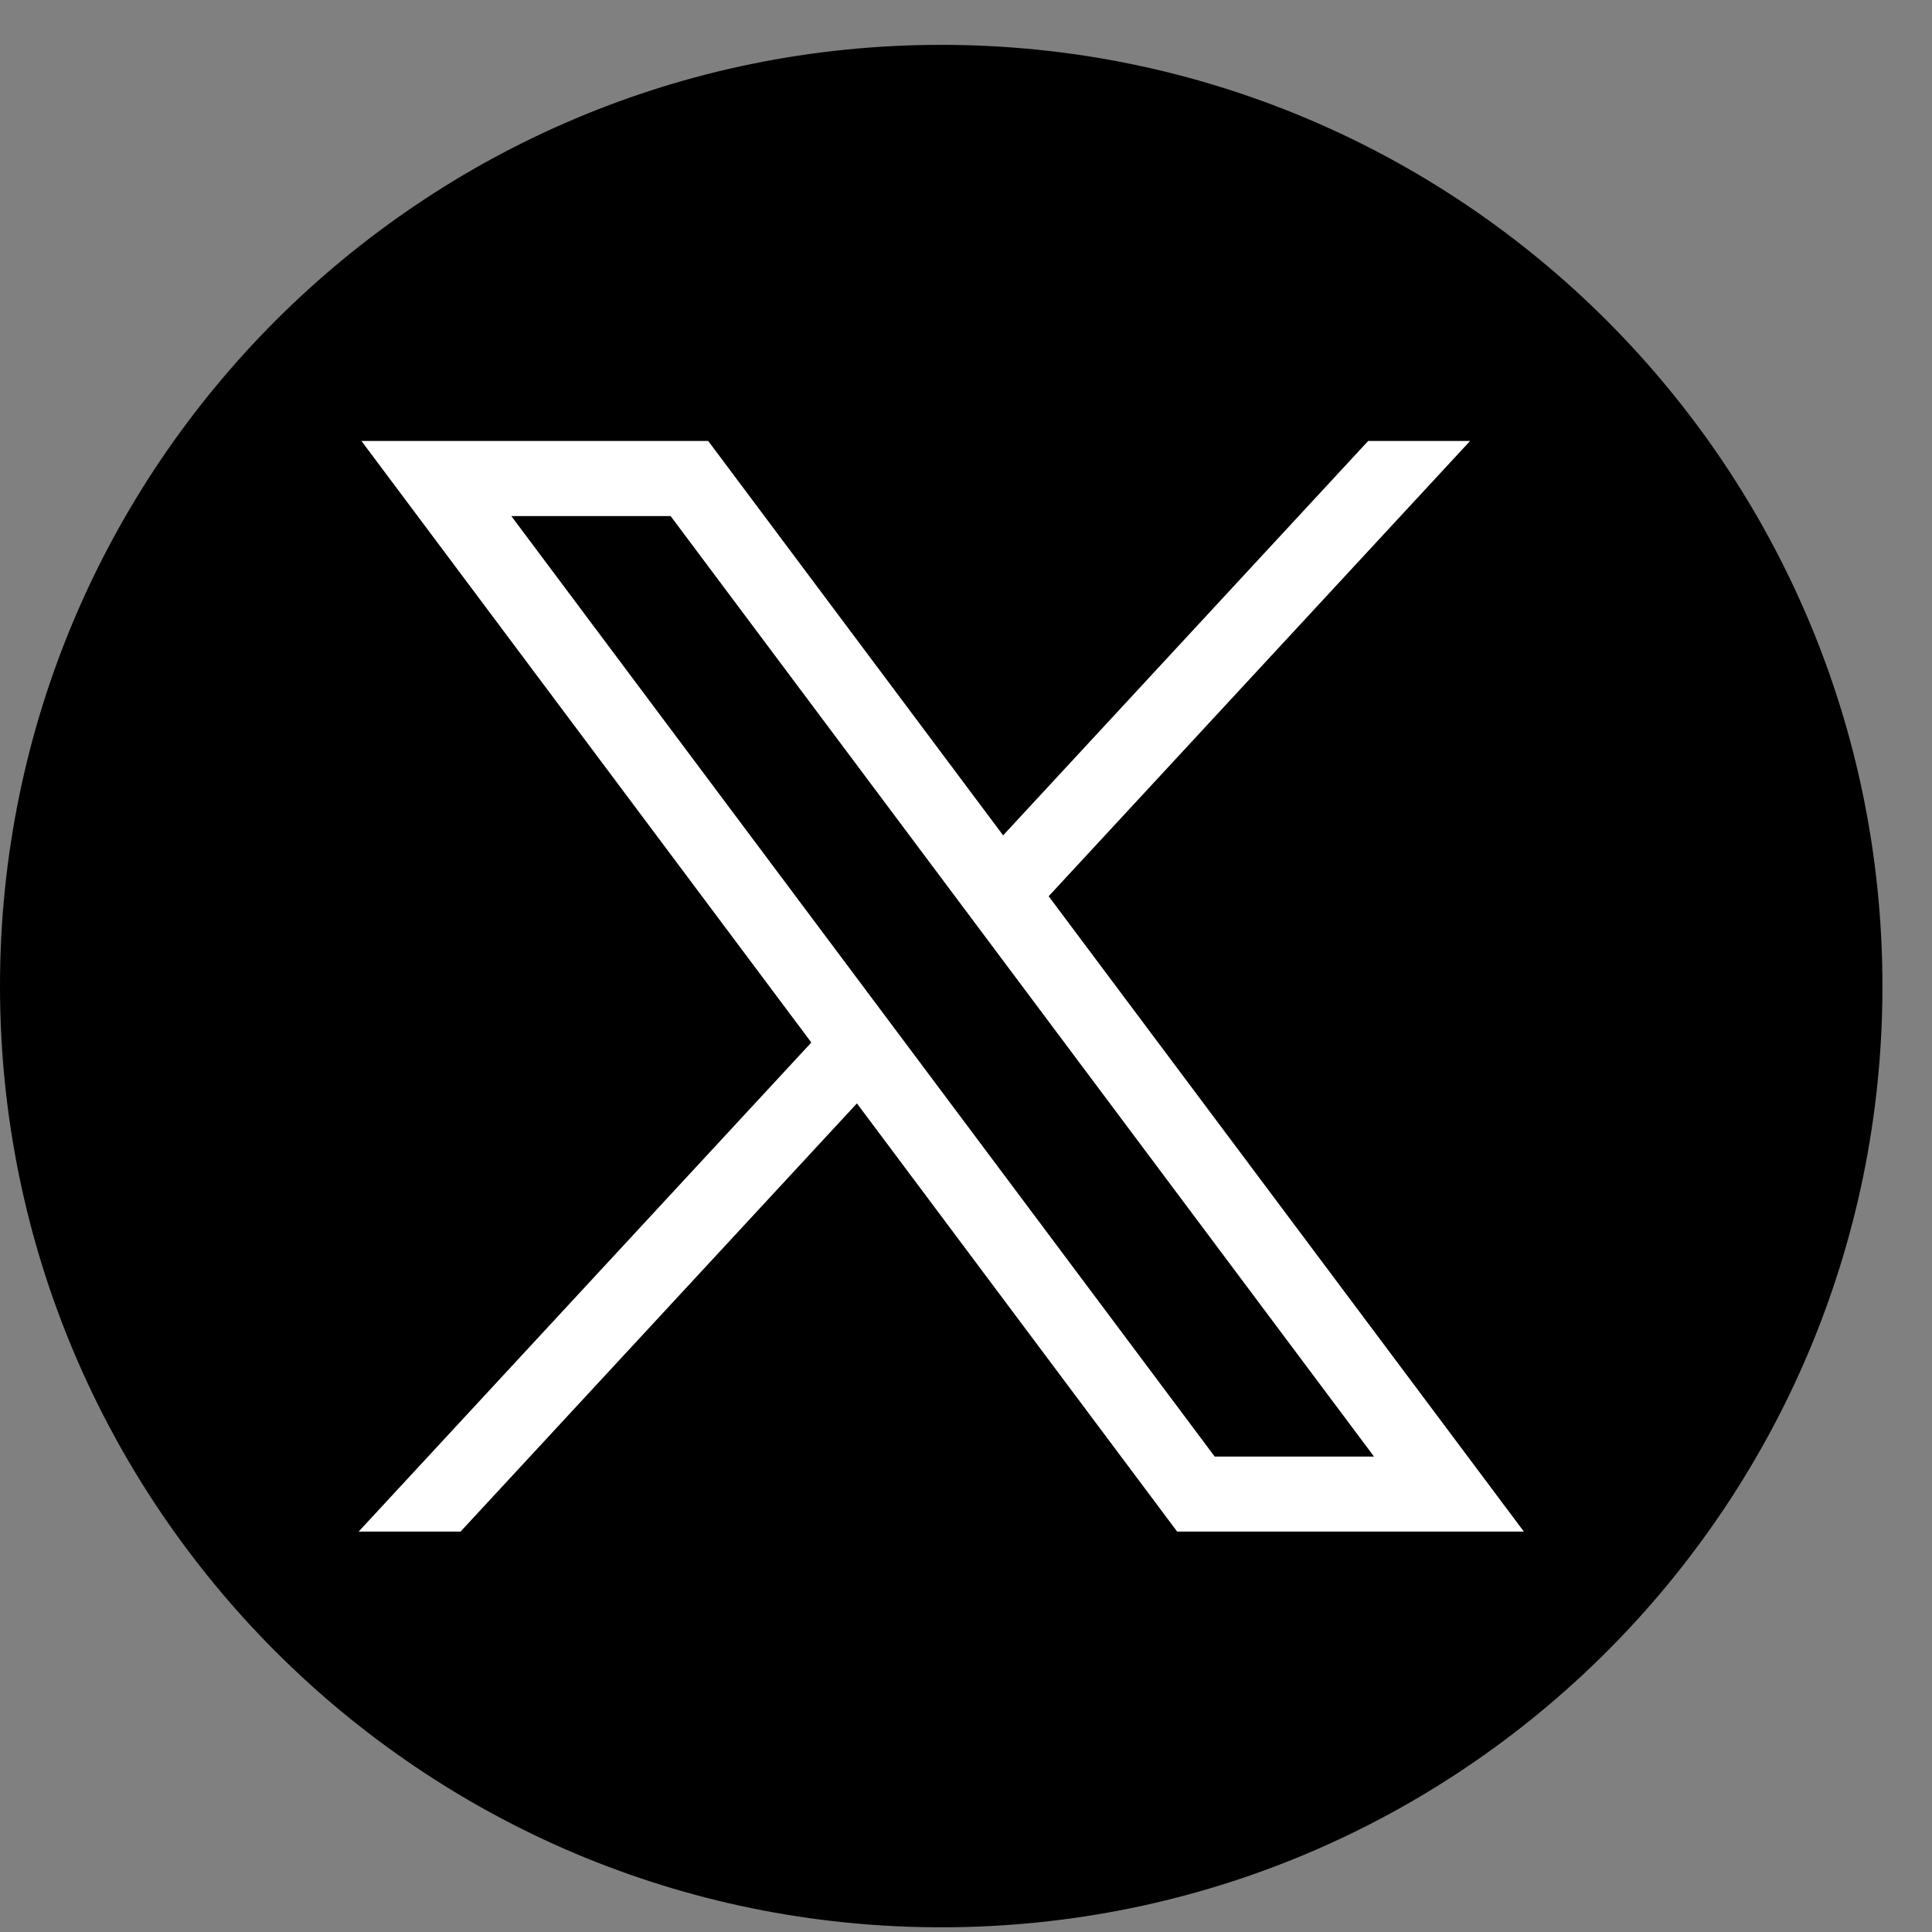 <svg width="37" height="37" viewBox="0 0 37 37" fill="none" xmlns="http://www.w3.org/2000/svg">
<rect x="0" y="0" width="37" height="37" fill="#808080" stroke="none"/>
<g id="Group">
<path id="Vector" d="M18.025 36.91C27.98 36.91 36.051 28.84 36.051 18.885C36.051 8.93 27.98 0.859 18.025 0.859C8.07 0.859 0 8.93 0 18.885C0 28.84 8.07 36.91 18.025 36.91Z" fill="black"/>
<g id="layer1">
<path id="path1009" d="M6.922 8.445L15.538 19.965L6.868 29.332H8.82L16.411 21.131L22.544 29.332H29.184L20.083 17.164L28.154 8.445H26.202L19.211 15.998L13.563 8.445H6.922ZM9.792 9.883H12.843L26.314 27.895H23.263L9.792 9.883Z" fill="white"/>
</g>
</g>
</svg>
